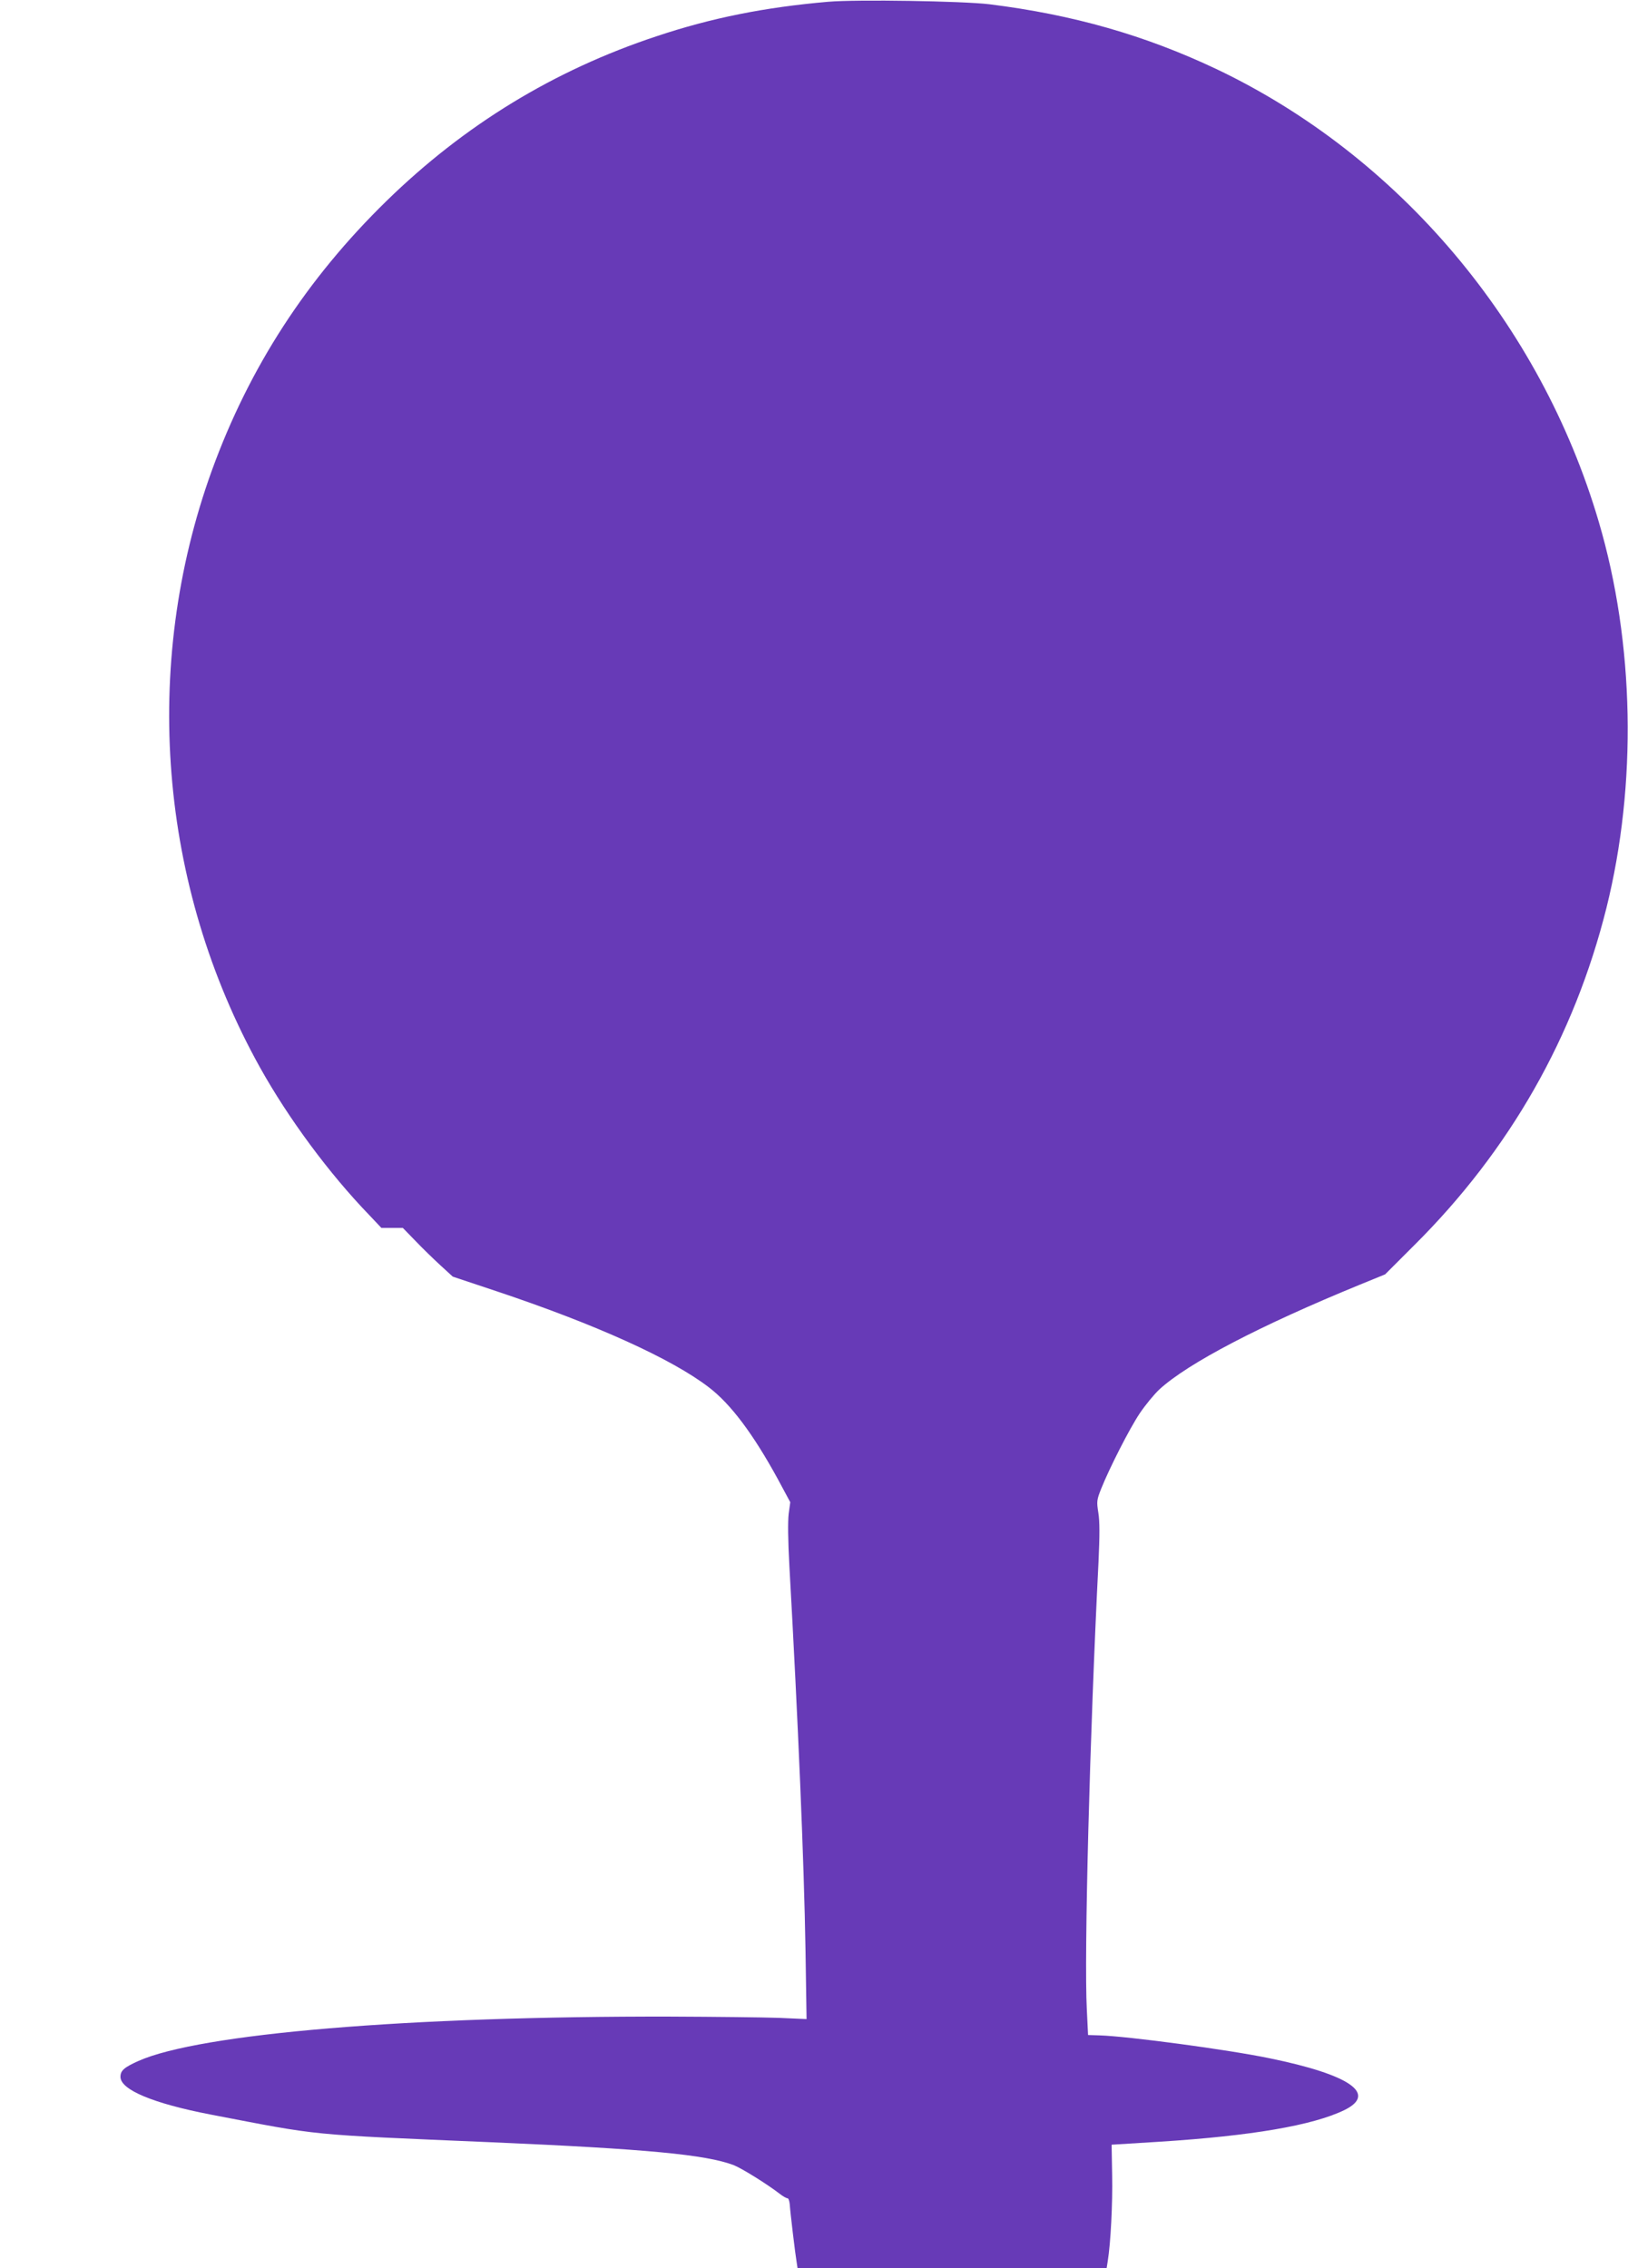 <?xml version="1.0" standalone="no"?>
<!DOCTYPE svg PUBLIC "-//W3C//DTD SVG 20010904//EN"
 "http://www.w3.org/TR/2001/REC-SVG-20010904/DTD/svg10.dtd">
<svg version="1.0" xmlns="http://www.w3.org/2000/svg"
 width="919pt" height="1280pt" viewBox="0 0 919 1280"
 preserveAspectRatio="xMidYMid meet">
<g transform="translate(0,1280) scale(0.1,-0.1)"
fill="#673ab7" stroke="none">
<path d="M4675 12790 c-358 -31 -659 -91 -970 -195 -579 -192 -1083 -500
-1522 -928 -452 -441 -776 -941 -987 -1522 -399 -1103 -299 -2345 272 -3370
160 -287 390 -598 616 -832 l69 -73 61 0 60 0 71 -73 c38 -40 102 -102 140
-137 l71 -65 249 -83 c559 -187 988 -381 1197 -542 123 -94 249 -262 388 -516
l71 -132 -9 -66 c-5 -43 -4 -148 4 -294 49 -872 83 -1673 91 -2167 l6 -390
-159 7 c-87 3 -361 6 -609 7 -1479 3 -2659 -96 -3005 -251 -80 -36 -100 -54
-100 -89 0 -73 184 -150 510 -213 631 -121 528 -111 1580 -156 882 -38 1214
-70 1371 -129 46 -18 189 -107 259 -161 19 -15 40 -27 45 -26 6 0 11 -15 13
-34 3 -48 32 -288 39 -327 l5 -33 873 0 872 0 6 38 c17 104 28 328 25 484 l-3
174 273 17 c518 33 862 92 1040 178 189 92 33 200 -422 293 -237 49 -798 124
-959 129 l-65 2 -7 145 c-16 299 17 1562 66 2525 7 150 7 230 -1 278 -10 63
-9 72 16 135 46 115 159 338 218 426 31 46 81 107 111 135 163 149 568 360
1132 591 l142 58 164 164 c540 537 903 1176 1085 1903 174 699 159 1495 -43
2180 -329 1119 -1129 2066 -2160 2556 -402 190 -806 306 -1280 365 -151 18
-748 28 -910 14z"/>
</g>
</svg>
